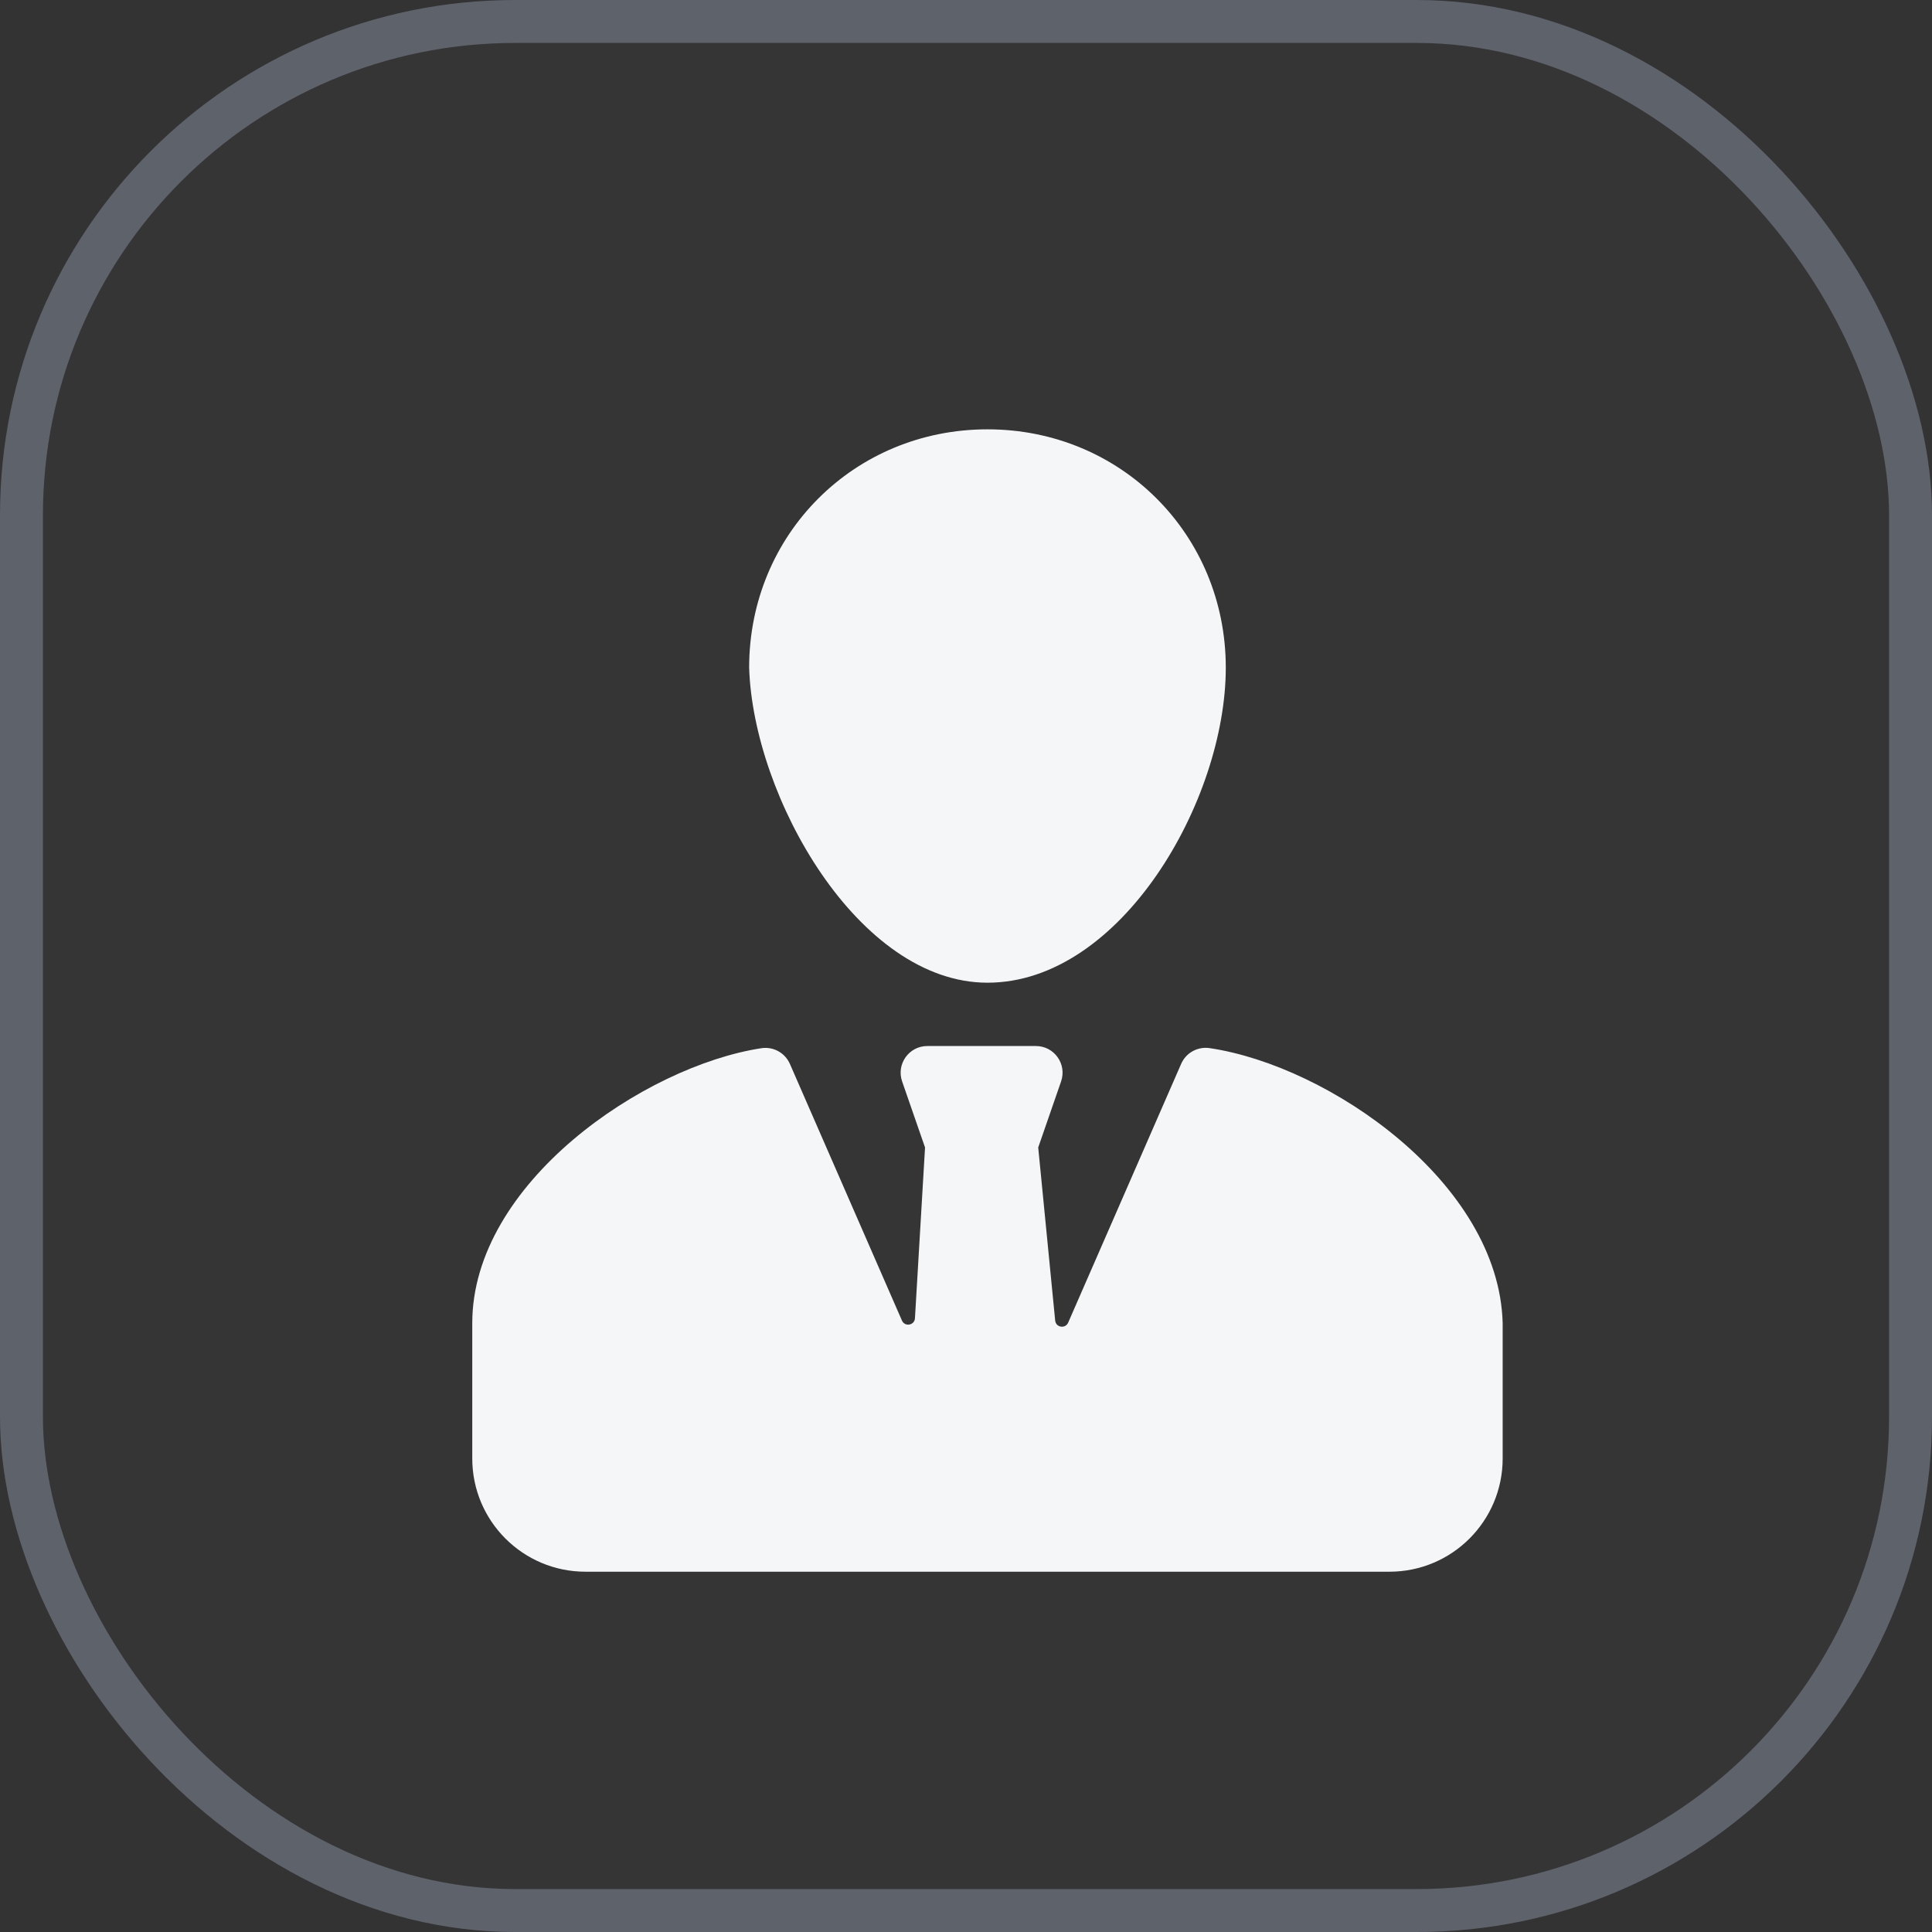 <?xml version="1.0" encoding="UTF-8"?> <svg xmlns="http://www.w3.org/2000/svg" width="45" height="45" viewBox="0 0 45 45" fill="none"><rect x="0" y="0" width="45" height="45" fill="#333333" stroke="none"/><g data-figma-bg-blur-radius="16"><rect x="0.5" y="0.5" width="44" height="44" rx="11.5" fill="white" fill-opacity="0.01"></rect><rect x="0.5" y="0.5" width="44" height="44" rx="11.5" stroke="#5E626B"></rect><path d="M27.511 24.78L24.88 30.806C24.814 30.956 24.593 30.921 24.577 30.758L24.182 26.727L24.715 25.188C24.854 24.784 24.555 24.364 24.128 24.364H21.599C21.172 24.364 20.873 24.784 21.012 25.188L21.546 26.727L21.311 30.704C21.302 30.87 21.075 30.911 21.008 30.758L18.399 24.782C18.285 24.522 18.012 24.371 17.732 24.415C14.997 24.835 11 27.562 11 30.818V33.971C11 35.427 12.18 36.608 13.636 36.608H32.364C33.82 36.608 35 35.427 35 33.971V30.818C34.914 27.557 30.966 24.828 28.176 24.413C27.896 24.371 27.624 24.521 27.511 24.78Z" fill="#F5F6F8"></path><path d="M23 22.889C26.105 22.889 28.551 18.655 28.551 15.551C28.551 12.446 26.105 10 23 10C19.895 10 17.449 12.446 17.449 15.551C17.543 18.561 19.989 22.889 23 22.889Z" fill="#F5F6F8"></path></g><defs><clipPath id="bgblur_0_91_1828_clip_path" transform="translate(16 16)"><rect x="0.5" y="0.5" width="44" height="44" rx="11.5"></rect></clipPath></defs></svg> 